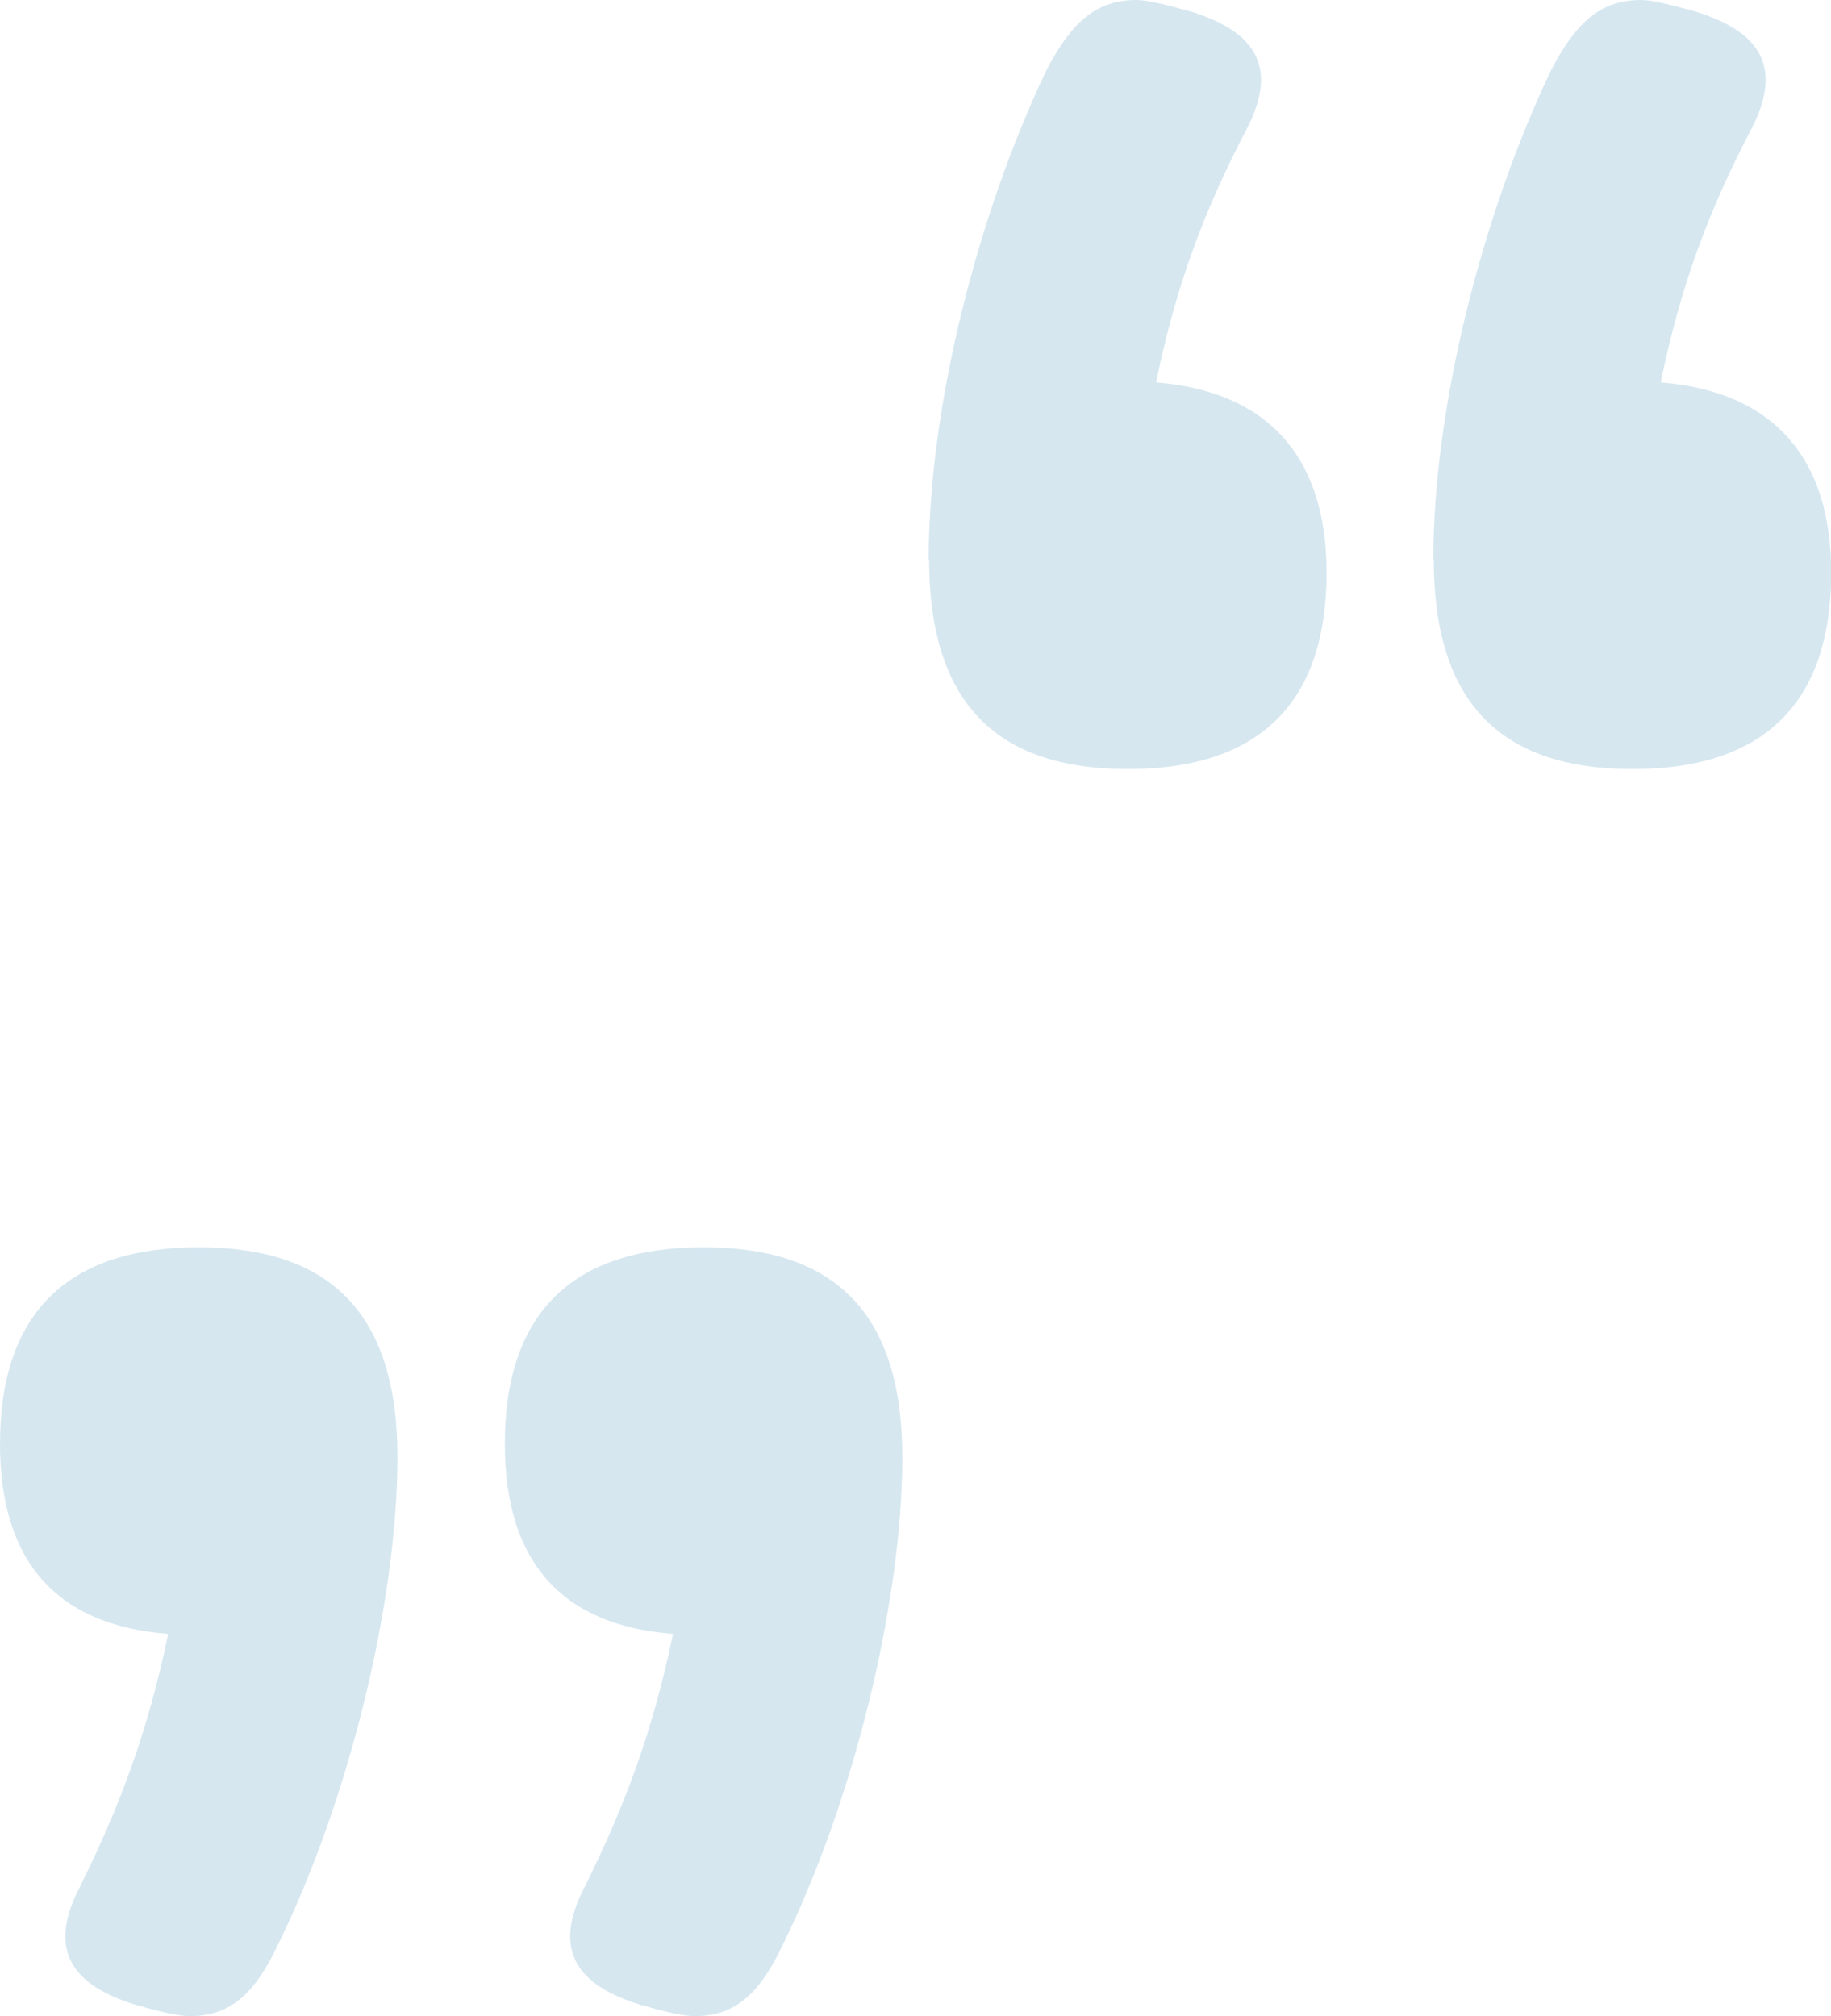 <?xml version="1.0" encoding="UTF-8"?>
<svg id="Ebene_2" xmlns="http://www.w3.org/2000/svg" viewBox="0 0 86.79 95.59">
  <defs>
    <style>
      .cls-1 {
        fill: #aed0e1;
      }

      .cls-2 {
        opacity: .5;
      }
    </style>
  </defs>
  <g id="Ebene_1-2" data-name="Ebene_1">
    <g class="cls-2">
      <path class="cls-1" d="M6.52,95.07c-3.11-.93-4.25-2.59-2.8-5.49,1.97-3.94,3.31-7.56,4.25-12.12-5.28-.41-7.97-3.42-7.97-9.01,0-6.21,3.21-9.32,9.42-9.32s9.42,3.11,9.42,9.94-2.28,16.26-5.7,23.2c-1.04,2.17-2.17,3.31-4.14,3.31-.52,0-1.45-.21-2.49-.52ZM30.45,95.07c-3.11-.93-4.25-2.59-2.8-5.49,1.97-3.94,3.31-7.56,4.25-12.12-5.28-.41-7.97-3.42-7.97-9.01,0-6.21,3.21-9.32,9.42-9.32s9.42,3.11,9.42,9.94-2.28,16.26-5.7,23.2c-1.04,2.17-2.17,3.31-4.14,3.31-.52,0-1.45-.21-2.49-.52Z"/>
      <path class="cls-1" d="M44.02,26.51c0-7.15,2.28-16.26,5.59-23.2,1.14-2.17,2.28-3.31,4.25-3.31.52,0,1.35.21,2.49.52,3.11.93,4.25,2.59,2.8,5.49-2.07,3.94-3.42,7.56-4.35,12.12,5.28.42,8.08,3.52,8.08,9.01,0,6.21-3.21,9.32-9.42,9.32s-9.42-3.11-9.42-9.94ZM67.94,26.51c0-7.15,2.28-16.26,5.59-23.2,1.14-2.17,2.28-3.31,4.25-3.31.52,0,1.35.21,2.49.52,3.11.93,4.25,2.59,2.8,5.49-2.07,3.94-3.42,7.56-4.35,12.12,5.28.42,8.08,3.52,8.08,9.01,0,6.21-3.21,9.32-9.42,9.32s-9.42-3.11-9.42-9.94Z"/>
    </g>
  </g>
</svg>